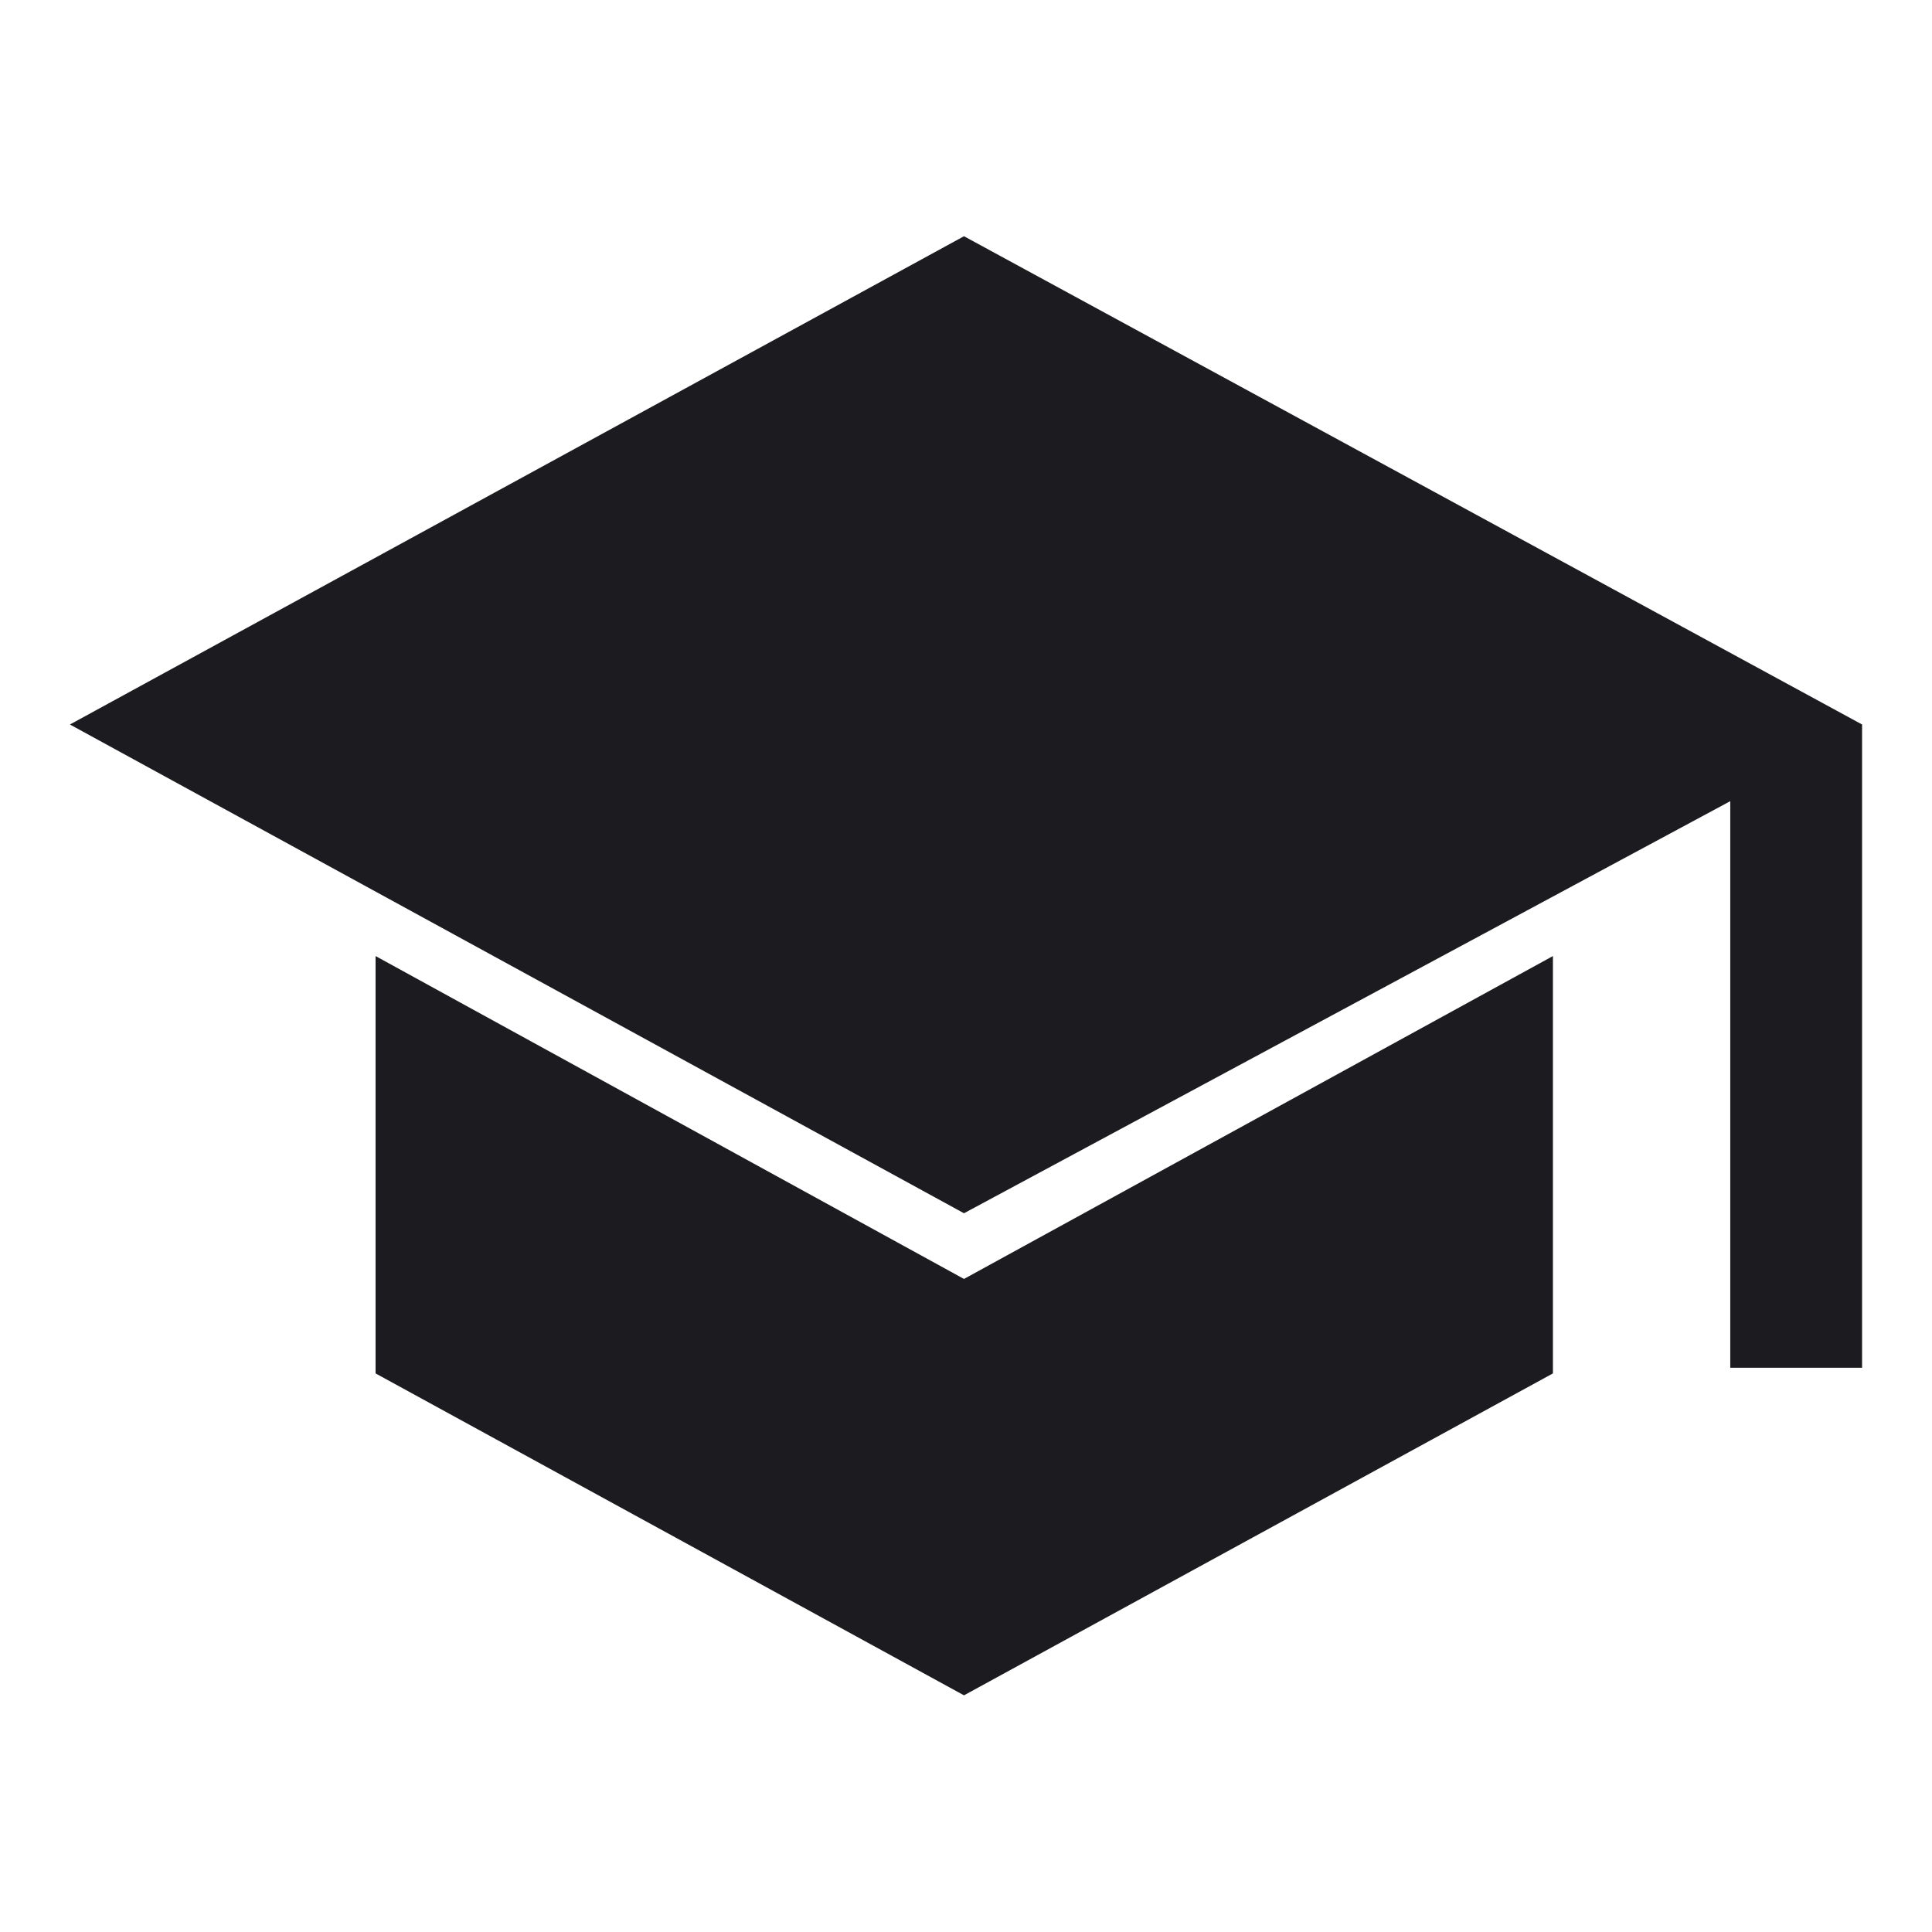 <svg width="48" height="48" viewBox="0 0 48 48" fill="none" xmlns="http://www.w3.org/2000/svg">
<mask id="mask0_175_420" style="mask-type:alpha" maskUnits="userSpaceOnUse" x="0" y="0" width="48" height="48">
<rect width="48" height="48" fill="#D9D9D9"/>
</mask>
<g mask="url(#mask0_175_420)">
<path d="M42.988 33.981V19.905L23.95 30.143L1.737 18L23.95 5.869L46.263 18V33.981H42.988ZM23.95 42.12L9.331 34.122V23.753L23.95 31.775L38.582 23.753V34.122L23.95 42.12Z" fill="#1C1B1F"/>
</g>
</svg>
